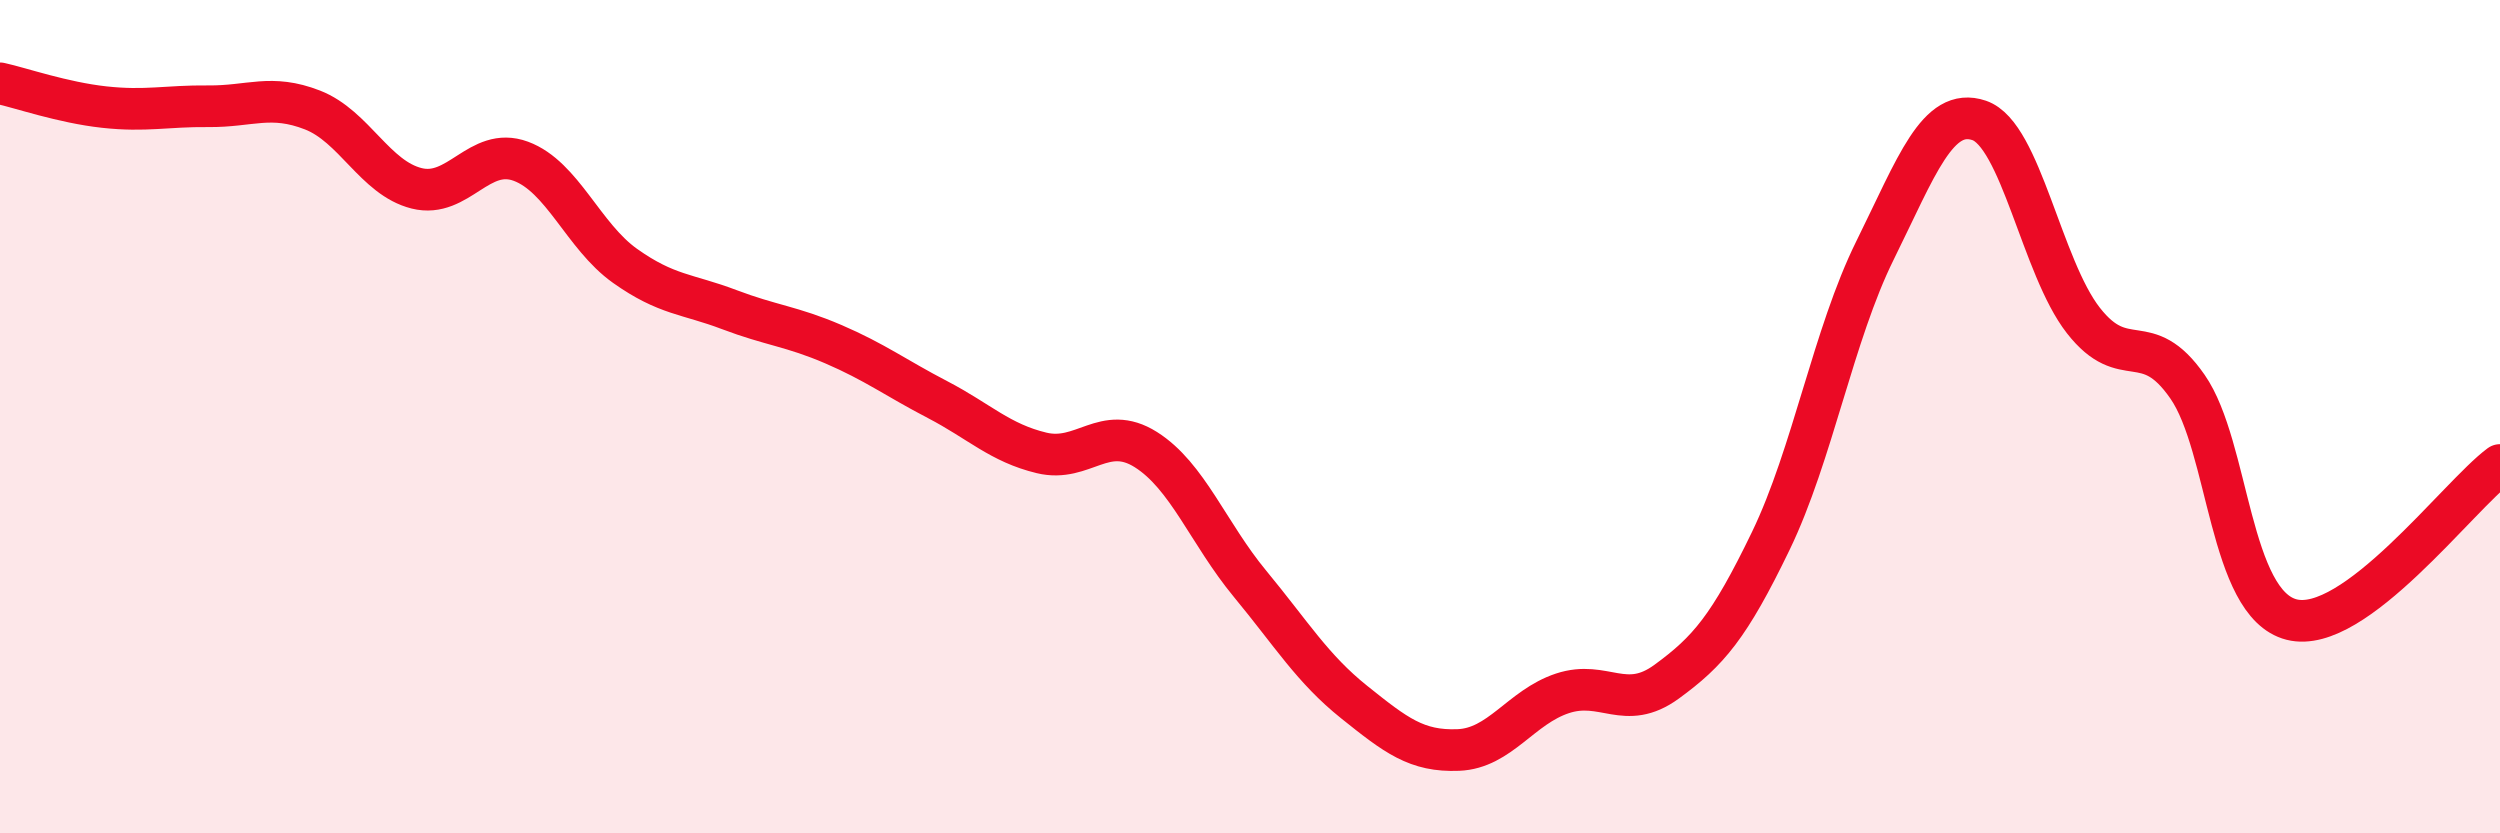 
    <svg width="60" height="20" viewBox="0 0 60 20" xmlns="http://www.w3.org/2000/svg">
      <path
        d="M 0,2 C 0.5,2.11 1.5,2.46 2.5,2.57 C 3.5,2.68 4,2.54 5,2.55 C 6,2.56 6.5,2.25 7.5,2.64 C 8.5,3.03 9,4.27 10,4.52 C 11,4.77 11.5,3.5 12.5,3.87 C 13.5,4.24 14,5.67 15,6.38 C 16,7.09 16.5,7.05 17.5,7.43 C 18.5,7.81 19,7.83 20,8.26 C 21,8.69 21.5,9.07 22.5,9.59 C 23.5,10.11 24,10.63 25,10.87 C 26,11.11 26.5,10.16 27.5,10.79 C 28.5,11.42 29,12.8 30,14.01 C 31,15.22 31.5,16.05 32.5,16.85 C 33.5,17.65 34,18.04 35,18 C 36,17.96 36.5,16.97 37.5,16.64 C 38.5,16.31 39,17.09 40,16.36 C 41,15.63 41.5,15.05 42.5,12.98 C 43.5,10.91 44,8.03 45,6.01 C 46,3.99 46.5,2.55 47.5,2.89 C 48.5,3.23 49,6.41 50,7.69 C 51,8.97 51.5,7.84 52.5,9.28 C 53.5,10.72 53.5,14.49 55,14.87 C 56.5,15.25 59,11.9 60,11.16L60 20L0 20Z"
        fill="#EB0A25"
        opacity="0.1"
        stroke-linecap="round"
        stroke-linejoin="round"
      />
      <path
        d="M 0,2 C 0.5,2.11 1.5,2.46 2.5,2.57 C 3.5,2.68 4,2.54 5,2.55 C 6,2.56 6.5,2.25 7.5,2.64 C 8.5,3.03 9,4.27 10,4.52 C 11,4.77 11.5,3.5 12.5,3.87 C 13.5,4.24 14,5.67 15,6.38 C 16,7.09 16.5,7.05 17.5,7.43 C 18.5,7.81 19,7.83 20,8.26 C 21,8.69 21.5,9.07 22.5,9.59 C 23.5,10.11 24,10.63 25,10.87 C 26,11.11 26.5,10.16 27.5,10.79 C 28.5,11.42 29,12.8 30,14.01 C 31,15.22 31.5,16.05 32.5,16.85 C 33.5,17.65 34,18.04 35,18 C 36,17.96 36.5,16.97 37.5,16.64 C 38.5,16.31 39,17.09 40,16.36 C 41,15.63 41.5,15.05 42.5,12.98 C 43.5,10.91 44,8.03 45,6.01 C 46,3.99 46.5,2.55 47.5,2.89 C 48.5,3.23 49,6.41 50,7.69 C 51,8.97 51.5,7.84 52.5,9.28 C 53.5,10.72 53.5,14.49 55,14.87 C 56.5,15.25 59,11.9 60,11.16"
        stroke="#EB0A25"
        stroke-width="1"
        fill="none"
        stroke-linecap="round"
        stroke-linejoin="round"
      />
    </svg>
  